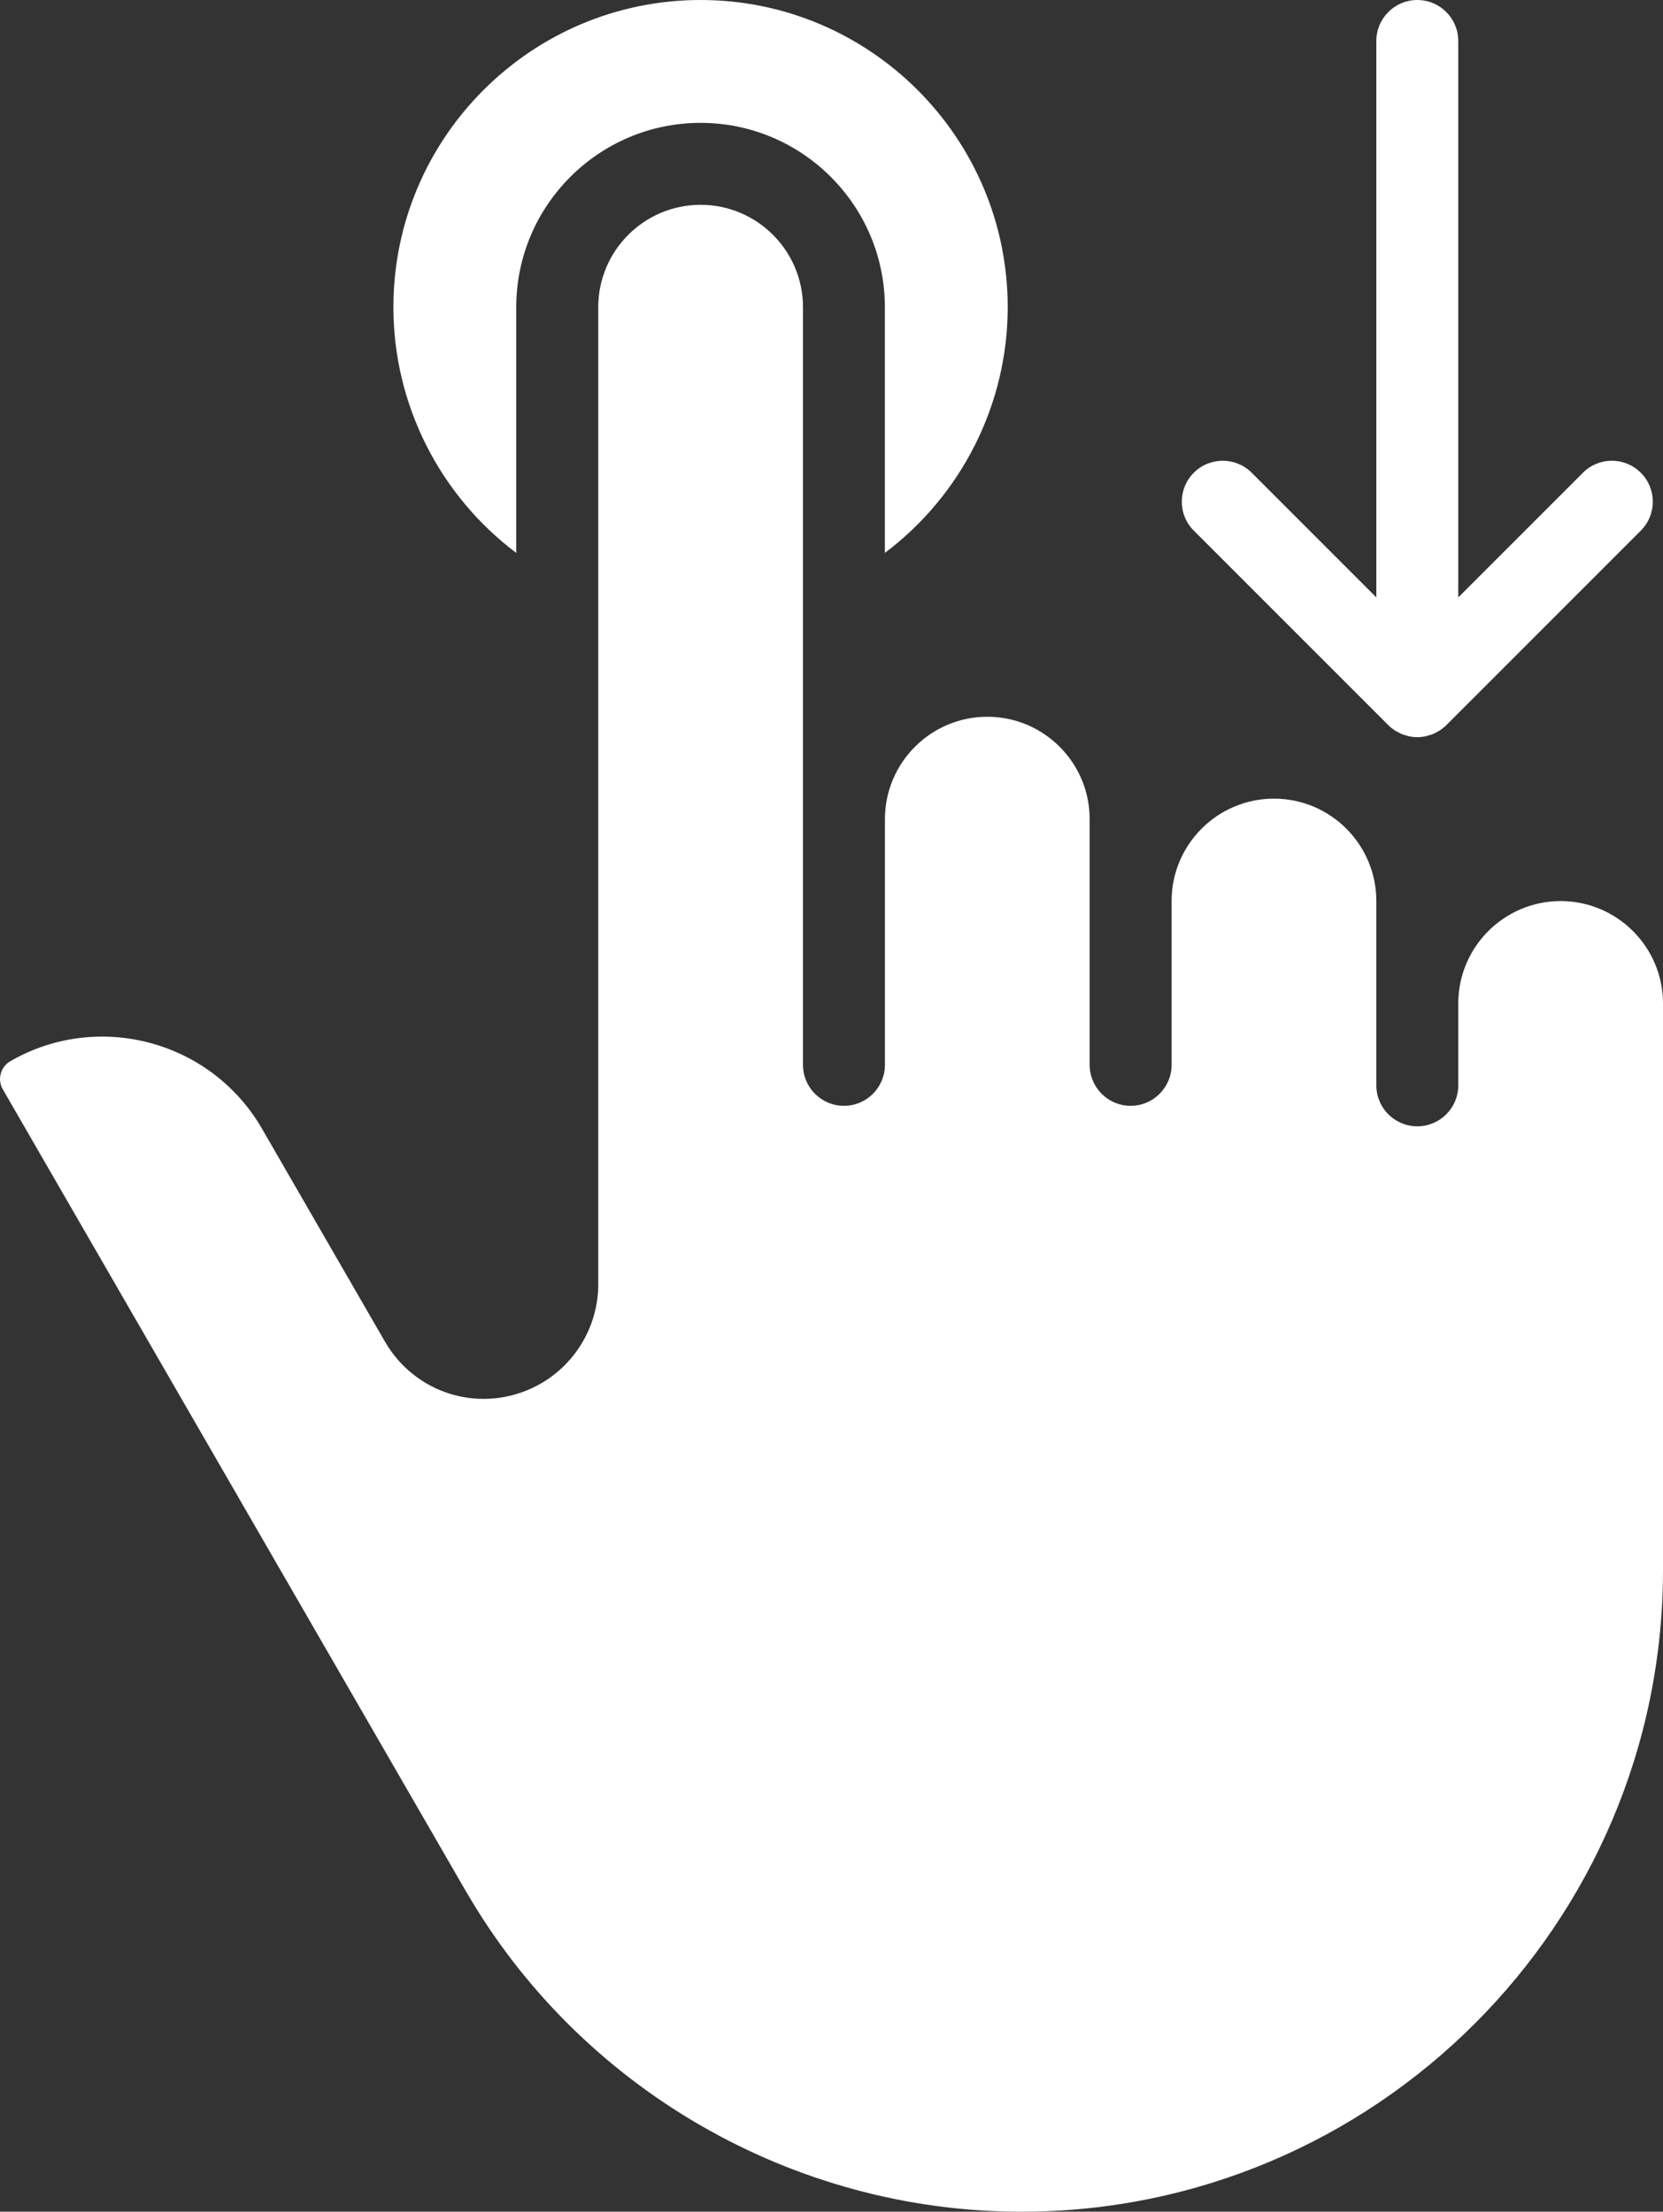 <svg viewBox="0 0 289.82 385.41" xmlns="http://www.w3.org/2000/svg" data-name="Warstwa 1" id="Warstwa_1">
  <rect x="0" y="0" width="289.82" height="385.41" fill="#333333" stroke="none"/>
  <defs>
    <style>
      .cls-1 {
        fill: #fff;
        stroke-width: 0px;
      }
    </style>
  </defs>
  <path d="M122.09,21.41c17.71,0,32.12,14.41,32.12,32.12v42.82c13.28-9.99,21.41-25.8,21.41-42.82C175.62,24.01,151.61,0,122.09,0s-53.53,24.01-53.53,53.53c0,17.02,8.13,32.84,21.41,42.82v-42.82c0-17.71,14.41-32.12,32.12-32.12Z" class="cls-1"></path>
  <path d="M81.17,329.51c19.91,34.48,57.02,55.9,96.83,55.9,61.66,0,111.82-50.16,111.82-111.82v-98.73c0-9.84-8.01-17.84-17.84-17.84s-17.84,8-17.84,17.84v14.27c0,3.94-3.2,7.14-7.14,7.14s-7.14-3.2-7.14-7.14v-32.12c0-9.84-8-17.84-17.84-17.84s-17.84,8-17.84,17.84v28.55c0,3.94-3.2,7.14-7.14,7.14s-7.14-3.2-7.14-7.14v-42.82c0-9.84-8-17.84-17.84-17.84s-17.84,8.01-17.84,17.84v42.82c0,3.94-3.2,7.14-7.14,7.14s-7.14-3.2-7.14-7.14V53.53c0-9.84-8-17.84-17.84-17.84s-17.84,8-17.84,17.84v170.28c0,7.72-4.52,14.81-11.52,18.07-9.43,4.39-20.45.9-25.66-8.1l-21.42-37.09c-8.86-15.34-28.54-20.61-43.87-11.76-1.7.98-2.29,3.17-1.31,4.88l80.69,139.72Z" class="cls-1"></path>
  <path d="M247,0c-3.94,0-7.14,3.2-7.14,7.14v96.96l-21.72-21.72c-2.78-2.79-7.31-2.79-10.09,0-2.79,2.79-2.79,7.31,0,10.09l33.9,33.9c.33.33.7.63,1.09.89.18.12.37.2.55.3.22.12.44.26.68.36.24.1.48.15.72.22.2.06.4.14.61.18.46.09.93.14,1.4.14s.94-.05,1.4-.14c.21-.04.41-.12.61-.18.24-.07.49-.13.72-.22.24-.1.45-.23.68-.36.18-.1.38-.18.55-.3.39-.26.76-.56,1.09-.89l33.9-33.9c2.79-2.79,2.79-7.31,0-10.09-2.78-2.79-7.31-2.79-10.09,0l-21.72,21.72V7.14c0-3.94-3.2-7.14-7.14-7.14Z" class="cls-1"></path>
</svg>